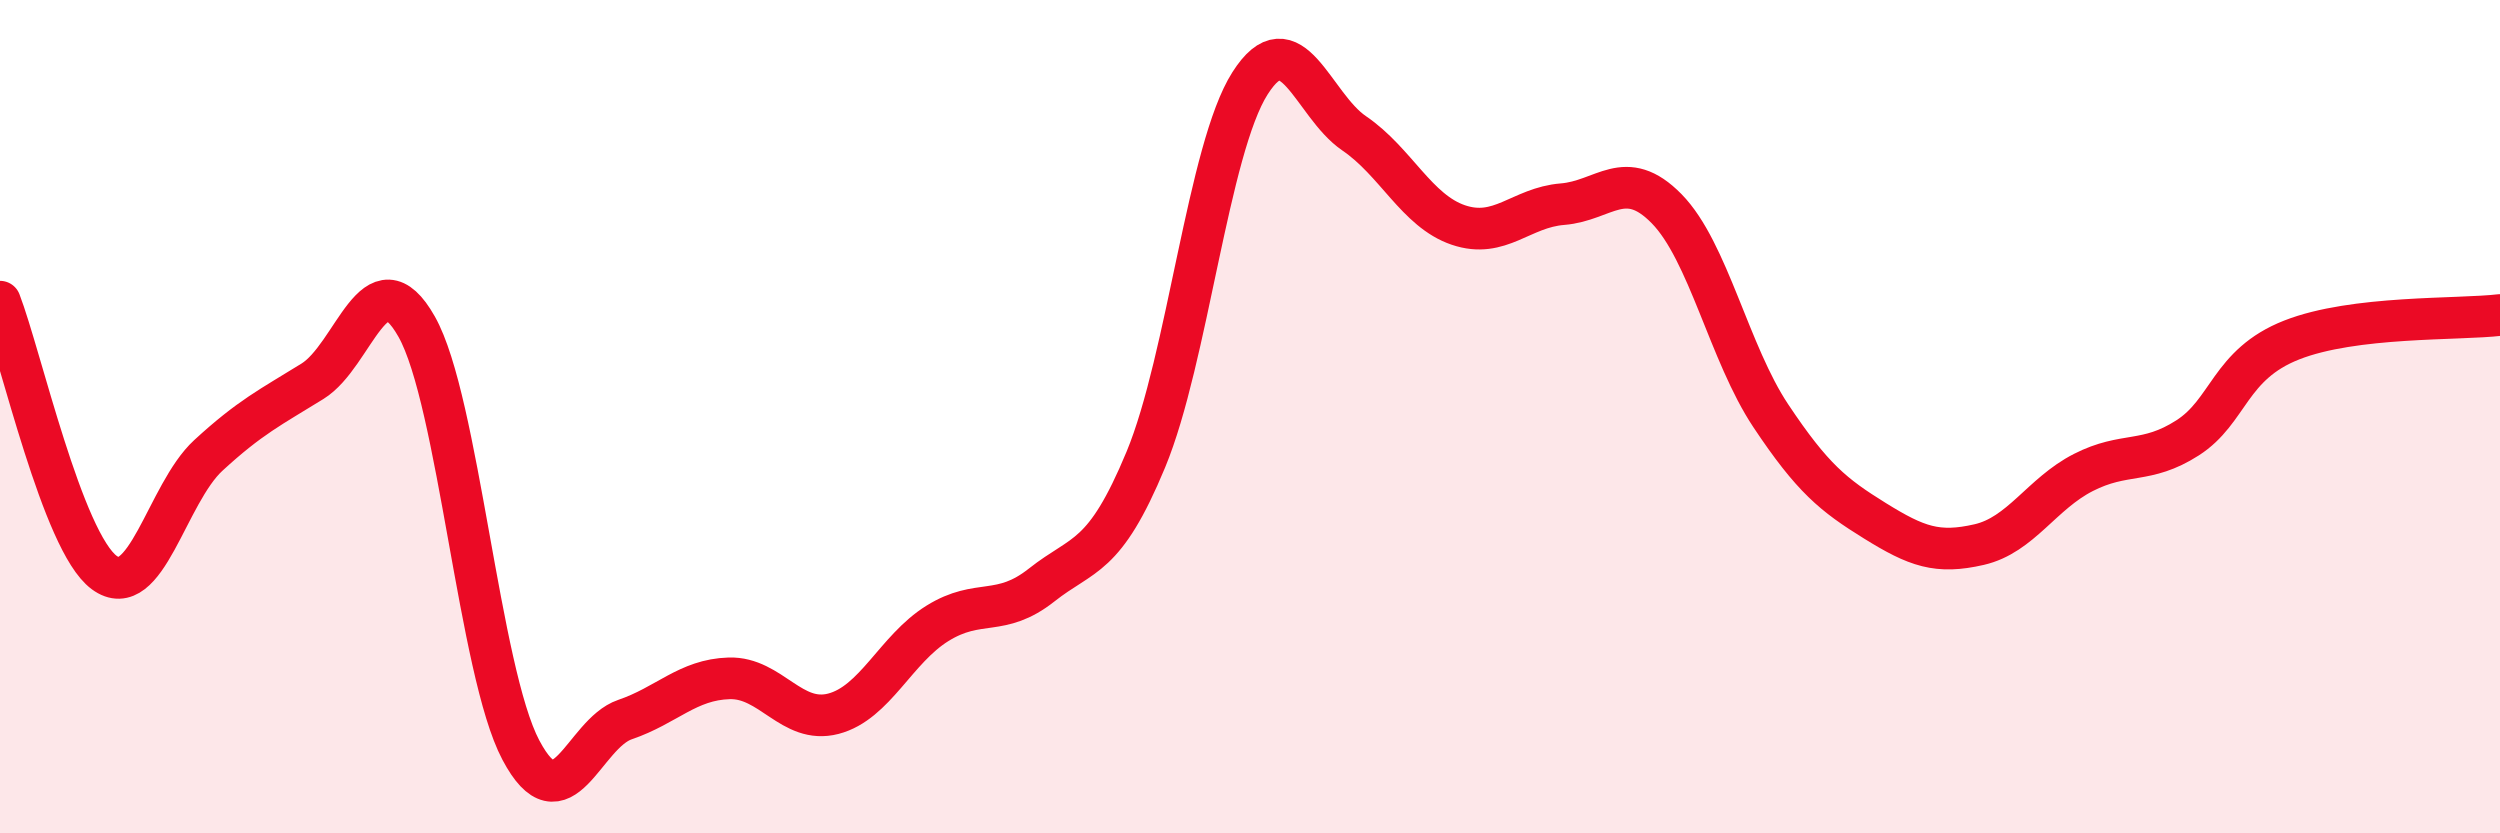 
    <svg width="60" height="20" viewBox="0 0 60 20" xmlns="http://www.w3.org/2000/svg">
      <path
        d="M 0,7.24 C 0.5,8.54 1.5,13 2.5,13.74 C 3.5,14.48 4,11.85 5,10.93 C 6,10.01 6.5,9.77 7.5,9.15 C 8.5,8.53 9,6.07 10,7.84 C 11,9.61 11.5,16.11 12.5,18 C 13.5,19.89 14,17.61 15,17.27 C 16,16.93 16.5,16.31 17.5,16.28 C 18.5,16.25 19,17.39 20,17.13 C 21,16.87 21.5,15.58 22.5,14.96 C 23.5,14.34 24,14.83 25,14.04 C 26,13.25 26.5,13.44 27.5,11.03 C 28.5,8.62 29,3.57 30,2 C 31,0.43 31.5,2.52 32.5,3.2 C 33.5,3.88 34,5.06 35,5.4 C 36,5.74 36.5,4.98 37.5,4.9 C 38.5,4.82 39,3.99 40,5.01 C 41,6.03 41.5,8.48 42.5,9.98 C 43.5,11.48 44,11.88 45,12.5 C 46,13.12 46.5,13.3 47.5,13.07 C 48.5,12.84 49,11.85 50,11.34 C 51,10.83 51.5,11.15 52.5,10.51 C 53.5,9.87 53.5,8.75 55,8.16 C 56.5,7.57 59,7.68 60,7.56L60 20L0 20Z"
        fill="#EB0A25"
        opacity="0.1"
        stroke-linecap="round"
        stroke-linejoin="round"
      />
      <path
        d="M 0,7.24 C 0.5,8.54 1.5,13 2.5,13.74 C 3.5,14.48 4,11.85 5,10.93 C 6,10.01 6.5,9.77 7.5,9.15 C 8.5,8.53 9,6.07 10,7.84 C 11,9.61 11.5,16.11 12.5,18 C 13.5,19.89 14,17.61 15,17.27 C 16,16.93 16.5,16.31 17.5,16.28 C 18.5,16.25 19,17.39 20,17.13 C 21,16.87 21.5,15.58 22.5,14.96 C 23.5,14.34 24,14.83 25,14.04 C 26,13.25 26.5,13.44 27.5,11.03 C 28.5,8.62 29,3.57 30,2 C 31,0.43 31.5,2.52 32.5,3.2 C 33.5,3.88 34,5.06 35,5.4 C 36,5.74 36.5,4.98 37.5,4.9 C 38.5,4.82 39,3.99 40,5.01 C 41,6.03 41.5,8.48 42.5,9.98 C 43.5,11.48 44,11.88 45,12.5 C 46,13.12 46.5,13.3 47.5,13.07 C 48.5,12.84 49,11.85 50,11.34 C 51,10.83 51.5,11.15 52.5,10.51 C 53.5,9.87 53.5,8.75 55,8.16 C 56.5,7.57 59,7.68 60,7.56"
        stroke="#EB0A25"
        stroke-width="1"
        fill="none"
        stroke-linecap="round"
        stroke-linejoin="round"
      />
    </svg>
  